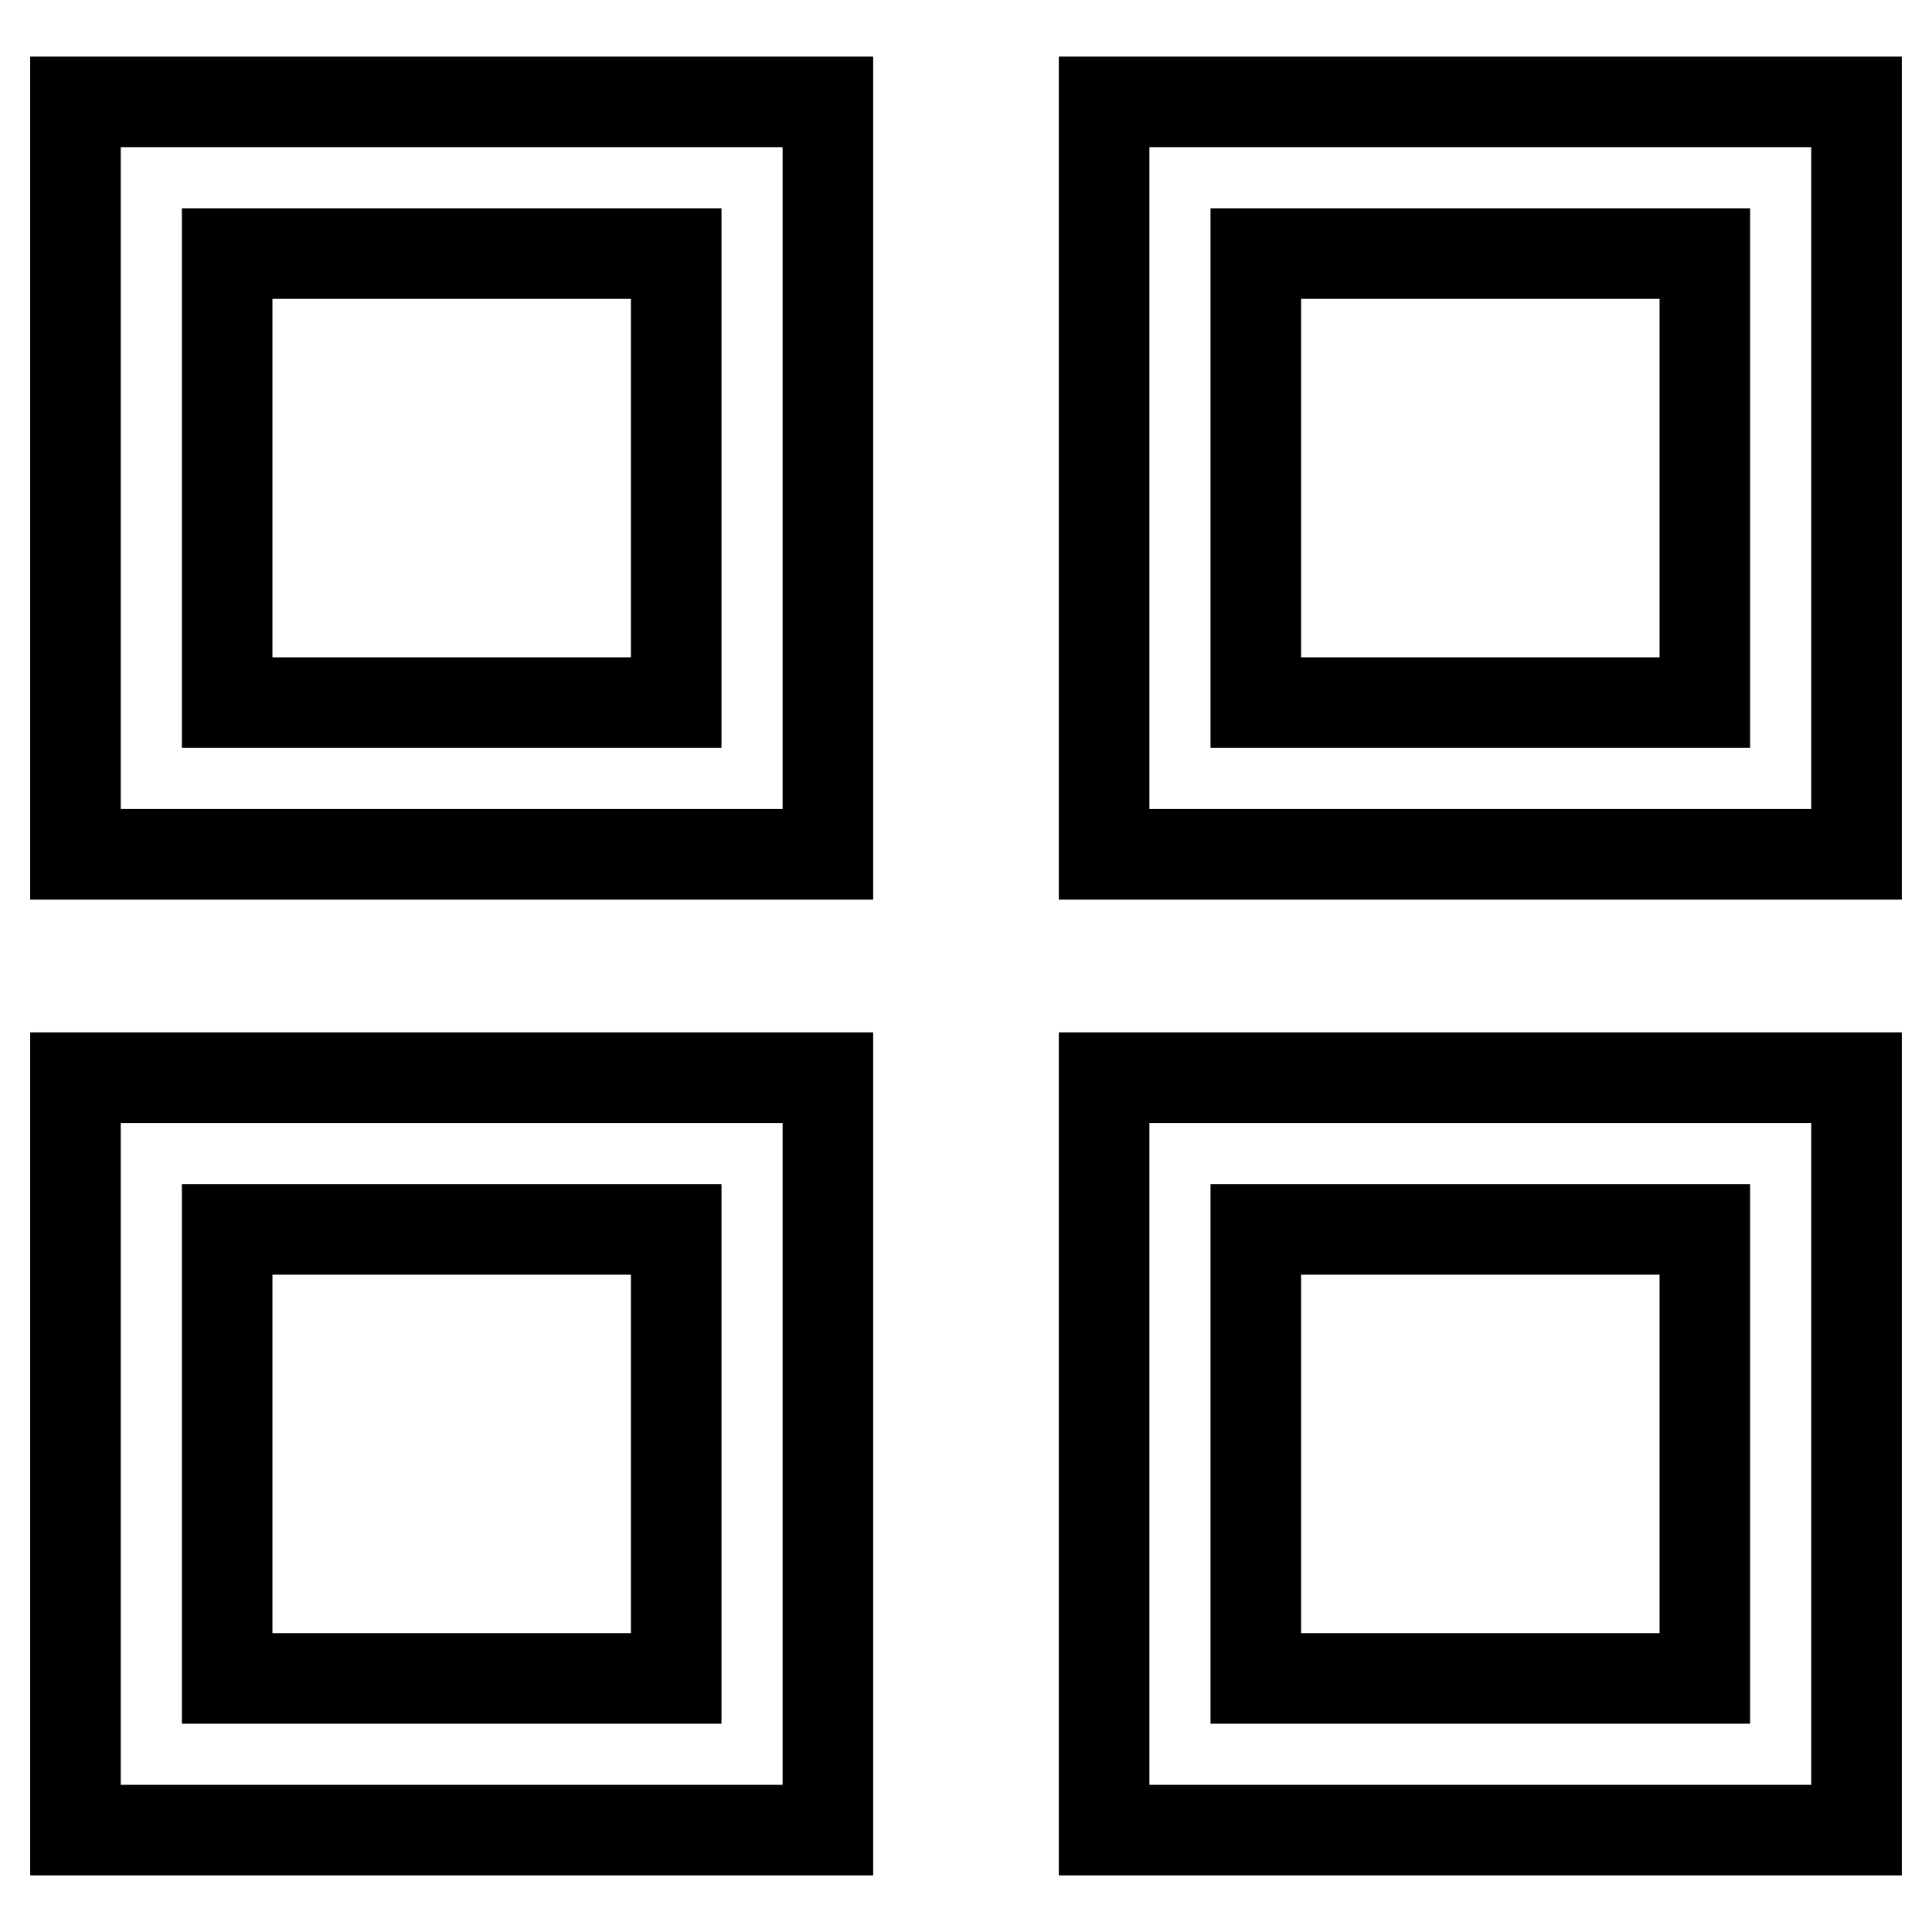 <?xml version="1.0" encoding="utf-8"?>
<!-- Svg Vector Icons : http://www.onlinewebfonts.com/icon -->
<!DOCTYPE svg PUBLIC "-//W3C//DTD SVG 1.1//EN" "http://www.w3.org/Graphics/SVG/1.1/DTD/svg11.dtd">
<svg version="1.1" xmlns="http://www.w3.org/2000/svg" xmlns:xlink="http://www.w3.org/1999/xlink" x="0px" y="0px" viewBox="0 0 256 256" enable-background="new 0 0 256 256" xml:space="preserve">
<g> <path stroke-width="12" fill-opacity="0" stroke="#000000"  d="M109.7,113.2H10V13.5h99.7V113.2z M30.1,93.1h59.5V33.6H30.1V93.1z M246,113.2h-99.7V13.5H246V113.2z  M166.4,93.1h59.5V33.6h-59.5V93.1L166.4,93.1z M109.7,242.5H10v-99.7h99.7V242.5z M30.1,222.4h59.5v-59.5H30.1V222.4z M246,242.5 h-99.7v-99.7H246V242.5z M166.4,222.4h59.5v-59.5h-59.5V222.4L166.4,222.4z"/></g>
</svg>